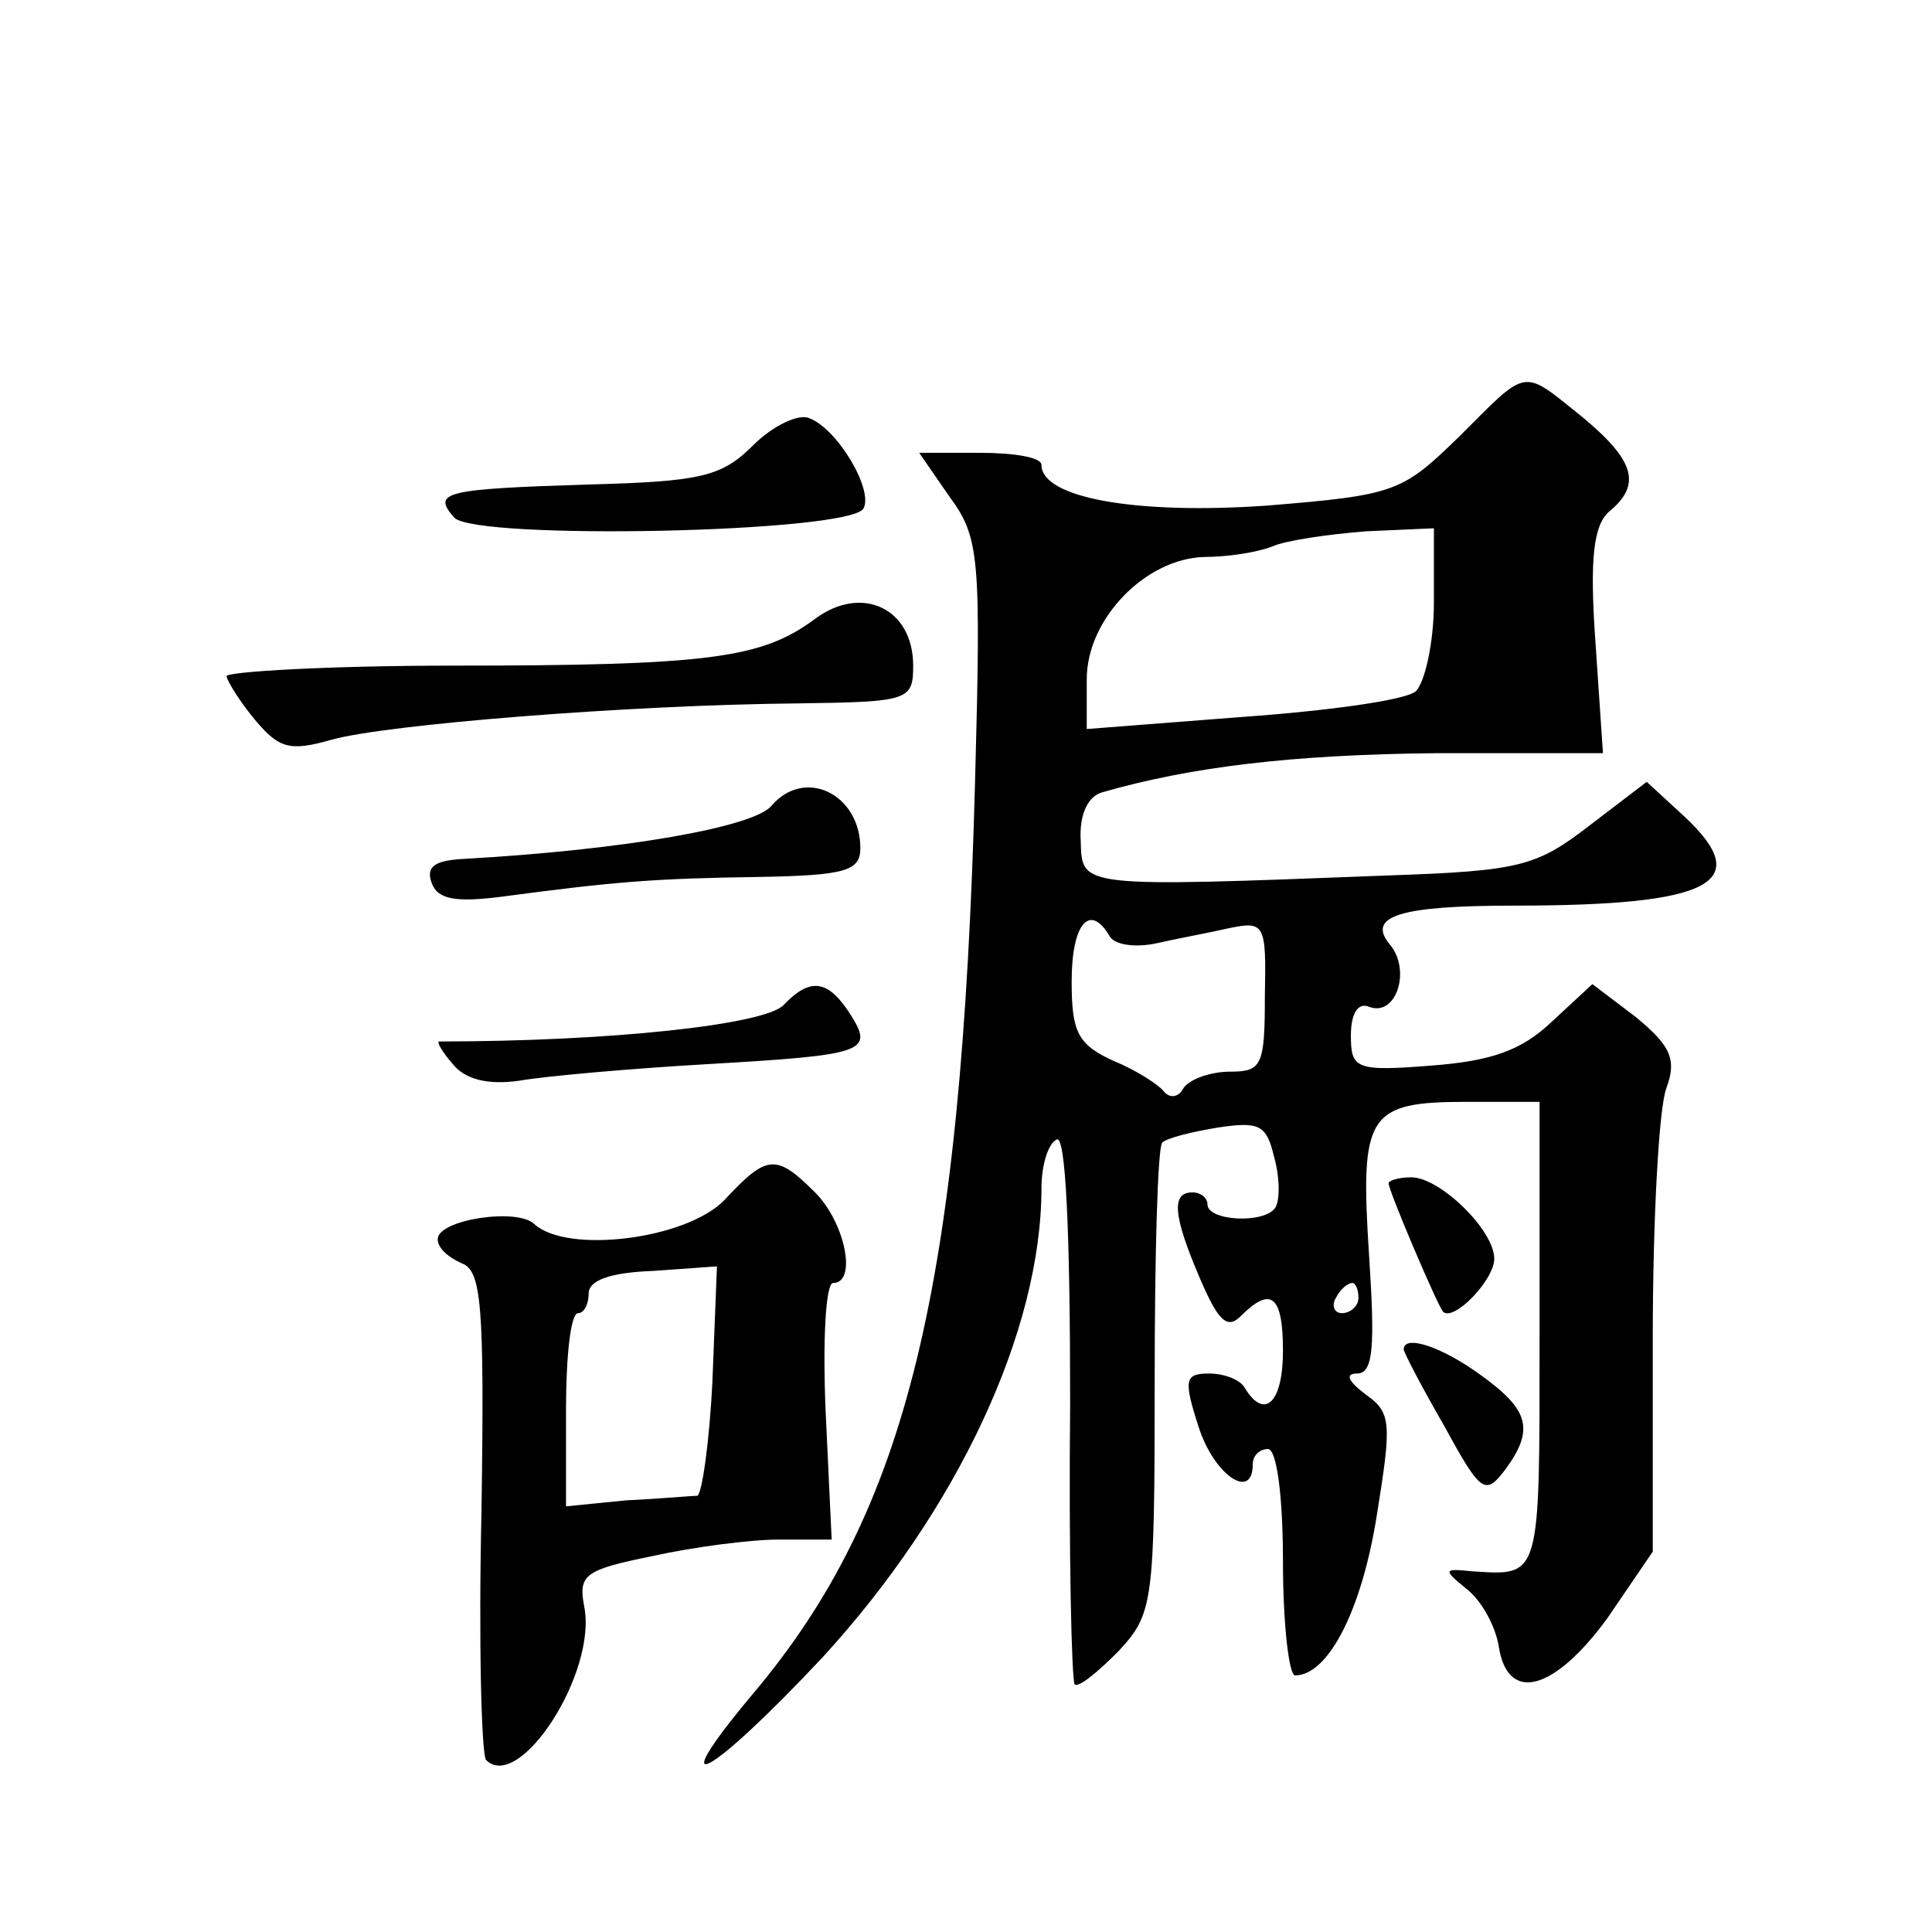 <?xml version="1.0" standalone="no"?>
<!DOCTYPE svg PUBLIC "-//W3C//DTD SVG 20010904//EN"
 "http://www.w3.org/TR/2001/REC-SVG-20010904/DTD/svg10.dtd">
<svg version="1.0" xmlns="http://www.w3.org/2000/svg"
 width="128pt" height="128pt" viewBox="0 0 128 128"
 preserveAspectRatio="xMidYMid meet">
<g transform="translate(0,128) scale(0.1,-0.1)"
fill="#0" stroke="none">
<path d="M967 991 c-38 -37 -42 -39 -128 -46 -86 -6 -149 5 -149 27 0 5 -18 8 -41
8 l-40 0 20 -29 c20 -27 21 -40 17 -189 -9 -336 -45 -483 -147 -604 -62 -74 -29
-56 46 24 89 97 145 216 145 311 0 14 4 29 10 32 6 4 9 -60 9 -175 -1 -100 1 -183
3 -186 3 -2 15 8 29 22 23 25 24 31 24 179 0 84 2 155 5 158 3 3 19 7 37 10 27
4 32 2 37 -19 4 -14 4 -29 1 -34 -7 -11 -45 -9 -45 2 0 4 -4 8 -10 8 -14 0 -13
-15 5 -57 12 -28 18 -34 27 -25 20 20 28 14 28 -23 0 -34 -12 -46 -25 -25 -3 6
-14 10 -24 10 -16 0 -17 -4 -7 -35 10 -32 36 -50 36 -25 0 6 5 10 10 10 6 0 10
-32 10 -75 0 -41 4 -75 8 -75 22 0 44 43 54 105 10 62 10 69 -7 81 -12 9 -14 14
-6 14 11 0 12 18 8 79 -6 93 -1 101 65 101 l48 0 0 -155 c0 -162 1 -159 -45 -156
-19 2 -19 1 -3 -12 10 -8 19 -25 21 -38 6 -38 37 -29 72 19 l30 44 0 141 c0 78
4 153 9 166 7 19 3 28 -20 47 l-29 22 -27 -25 c-20 -19 -40 -26 -80 -29 -50 -4
-53 -2 -53 20 0 15 5 22 12 19 18 -7 28 24 14 41 -16 19 6 26 82 26 131 0 160 15
113 59 l-25 23 -38 -29 c-35 -27 -46 -30 -133 -33 -207 -8 -203 -8 -204 23 -1 16
4 29 14 32 59 17 126 25 221 26 l111 0 -5 74 c-4 56 -1 77 9 86 22 18 17 34 -18
63 -40 32 -35 33 -81 -13z m-17 -110 c0 -27 -6 -53 -12 -59 -7 -6 -59 -13 -115
-17 l-103 -8 0 33 c0 40 39 80 78 81 15 0 35 3 45 7 9 4 37 8 62 10 l45 2 0 -49z
m-215 -221 c3 -6 17 -8 31 -5 13 3 35 7 48 10 24 5 25 3 24 -45 0 -46 -2 -50 -23
-50 -13 0 -27 -5 -31 -11 -3 -6 -9 -7 -13 -2 -3 4 -18 14 -33 20 -24 11 -28 19
-28 53 0 38 12 52 25 30z m165 -240 c0 -5 -5 -10 -11 -10 -5 0 -7 5 -4 10 3 6 8
10 11 10 2 0 4 -4 4 -10z M499 985 c-21 -21 -35 -24 -109 -26 -96 -3 -104 -5 -89
-22 15 -15 261 -10 271 6 7 12 -17 53 -36 60 -7 3 -24 -5 -37 -18z M540 870 c-35
-26 -69 -31 -240 -31 -82 0 -150 -4 -150 -7 1 -4 9 -17 19 -29 16 -19 23 -21 51
-13 36 10 196 23 310 24 72 1 75 2 75 25 0 38 -34 54 -65 31z M511 746 c-12 -14
-97 -29 -203 -35 -20 -1 -26 -5 -22 -16 4 -11 16 -13 47 -9 75 10 101 12 170 13
57 1 67 4 67 19 0 36 -37 54 -59 28z M519 614 c-13 -13 -115 -24 -228 -24 -2 0
2 -7 9 -15 8 -10 23 -14 44 -11 17 3 73 8 125 11 103 6 110 8 95 32 -15 24 -27
26 -45 7z M480 485 c-25 -26 -104 -36 -126 -16 -11 11 -64 3 -64 -10 0 -6 7 -12
16 -16 13 -5 15 -27 13 -164 -2 -87 0 -161 3 -165 22 -22 74 58 65 102 -4 21 1
24 45 33 27 6 65 11 84 11 l35 0 -4 85 c-2 47 0 85 5 85 16 0 8 40 -12 60 -26 26
-32 25 -60 -5z m-8 -120 c-2 -41 -7 -75 -10 -76 -4 0 -25 -2 -47 -3 l-40 -4 0 64
c0 35 3 64 8 64 4 0 7 6 7 13 0 9 15 14 43 15 l42 3 -3 -76z M920 496 c0 -5 32
-80 36 -85 7 -7 34 21 34 35 0 19 -36 54 -55 54 -8 0 -15 -2 -15 -4z M930 386 c0
-2 12 -25 27 -51 24 -44 27 -46 40 -29 20 27 16 40 -16 63 -26 19 -51 27 -51 17z"/>
</g>
</svg>
